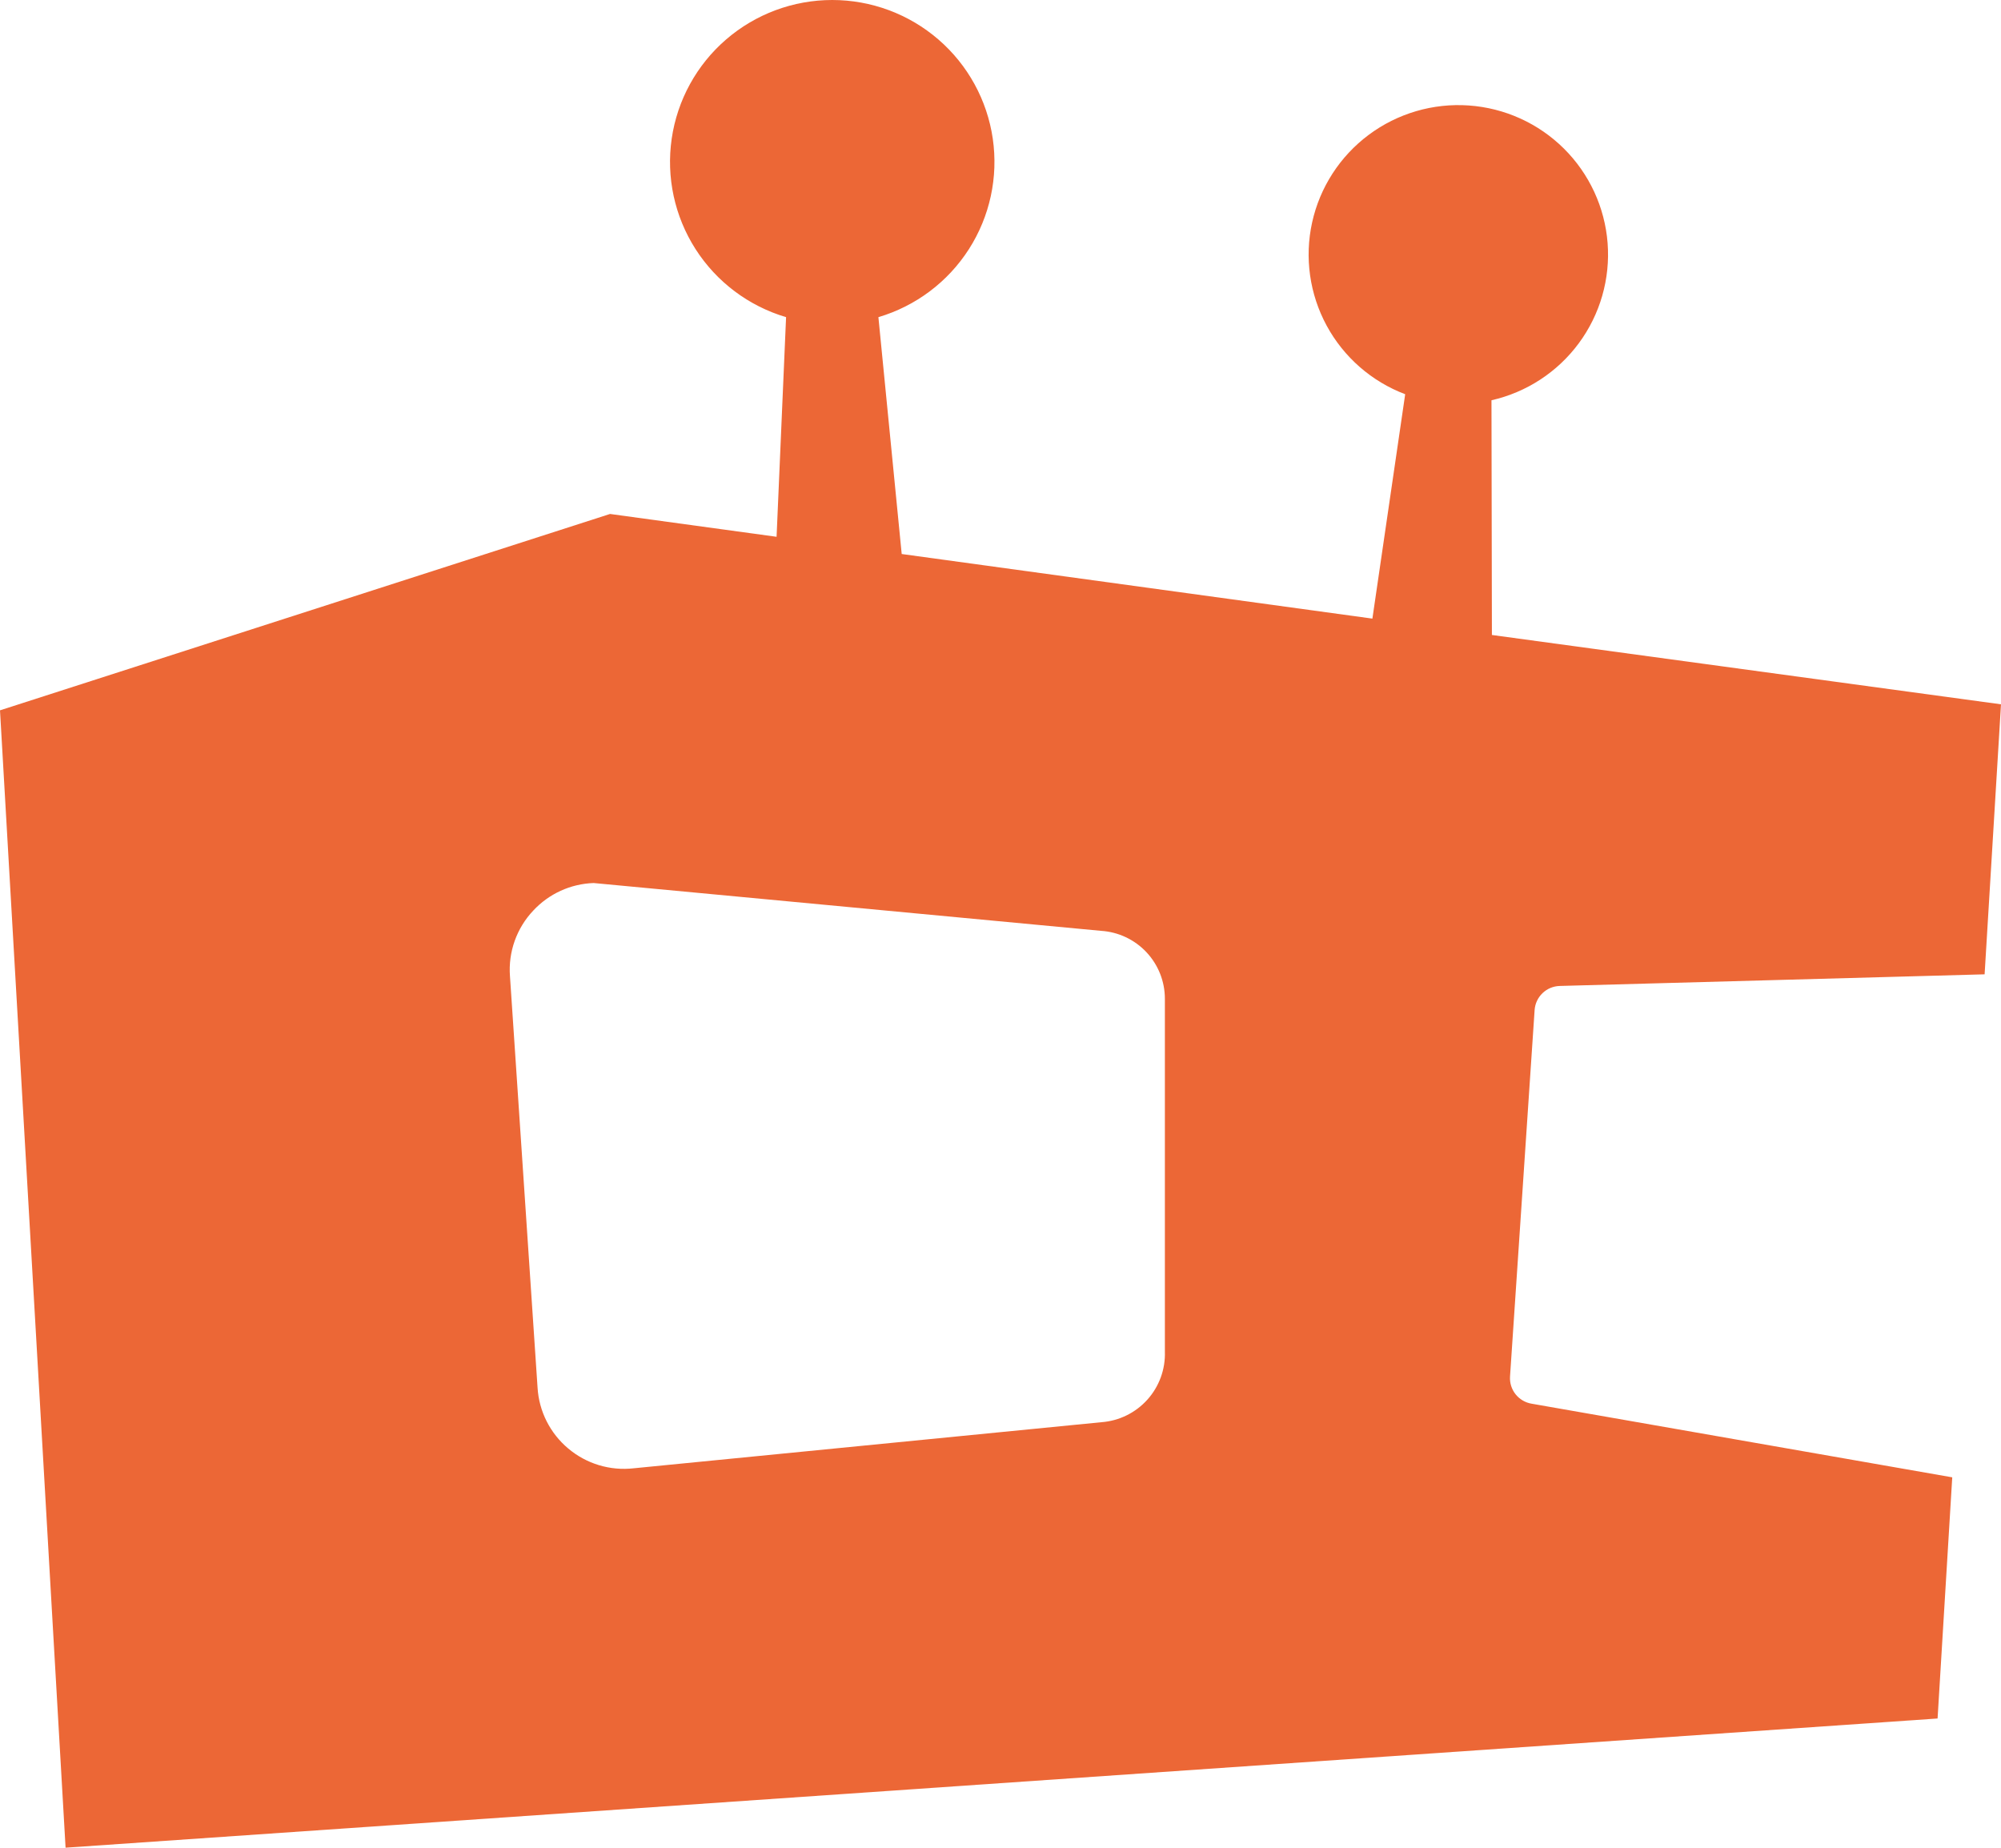<svg width="209" height="193" viewBox="0 0 209 193" fill="none" xmlns="http://www.w3.org/2000/svg">
<path d="M155.781 41.81C159.44 40.981 162.678 38.867 164.904 35.853C167.131 32.839 168.198 29.127 167.911 25.393C167.624 21.659 166.001 18.152 163.34 15.513C160.678 12.874 157.154 11.278 153.412 11.017C149.67 10.755 145.958 11.846 142.954 14.089C139.95 16.332 137.854 19.579 137.048 23.236C136.243 26.894 136.781 30.718 138.566 34.013C140.35 37.307 143.262 39.851 146.769 41.18L143.344 64.617L94.181 57.869L91.747 33.128C95.651 31.972 99.006 29.451 101.2 26.026C103.393 22.602 104.278 18.504 103.693 14.482C103.108 10.46 101.091 6.782 98.012 4.123C94.933 1.464 90.997 0 86.926 0C82.854 0 78.919 1.464 75.84 4.123C72.76 6.782 70.744 10.46 70.158 14.482C69.573 18.504 70.458 22.602 72.651 26.026C74.845 29.451 78.201 31.972 82.104 33.128L81.112 56.07L63.718 53.686L0 74.198L6.849 193L202.376 179.505L203.908 154.314L159.972 146.622C159.312 146.512 158.716 146.161 158.299 145.638C157.883 145.114 157.676 144.455 157.719 143.788L160.287 105.507C160.332 104.838 160.624 104.21 161.107 103.744C161.59 103.278 162.23 103.009 162.901 102.988L207.288 101.773L209 73.569L155.826 66.326L155.781 41.81ZM121.669 141.179C121.732 143.024 121.078 144.823 119.843 146.198C118.609 147.573 116.889 148.418 115.045 148.556L66.197 153.369C64.974 153.51 63.736 153.398 62.557 153.043C61.38 152.687 60.287 152.094 59.347 151.3C58.411 150.515 57.644 149.548 57.094 148.457C56.544 147.367 56.222 146.176 56.148 144.958L53.264 101.953C53.172 100.707 53.34 99.456 53.759 98.279C54.178 97.102 54.838 96.024 55.697 95.116C56.506 94.244 57.48 93.54 58.563 93.046C59.646 92.552 60.816 92.277 62.006 92.237L115 97.23C116.809 97.344 118.506 98.144 119.745 99.464C120.985 100.785 121.672 102.528 121.669 104.337V141.179Z" fill="#EC6736"/>
</svg>
